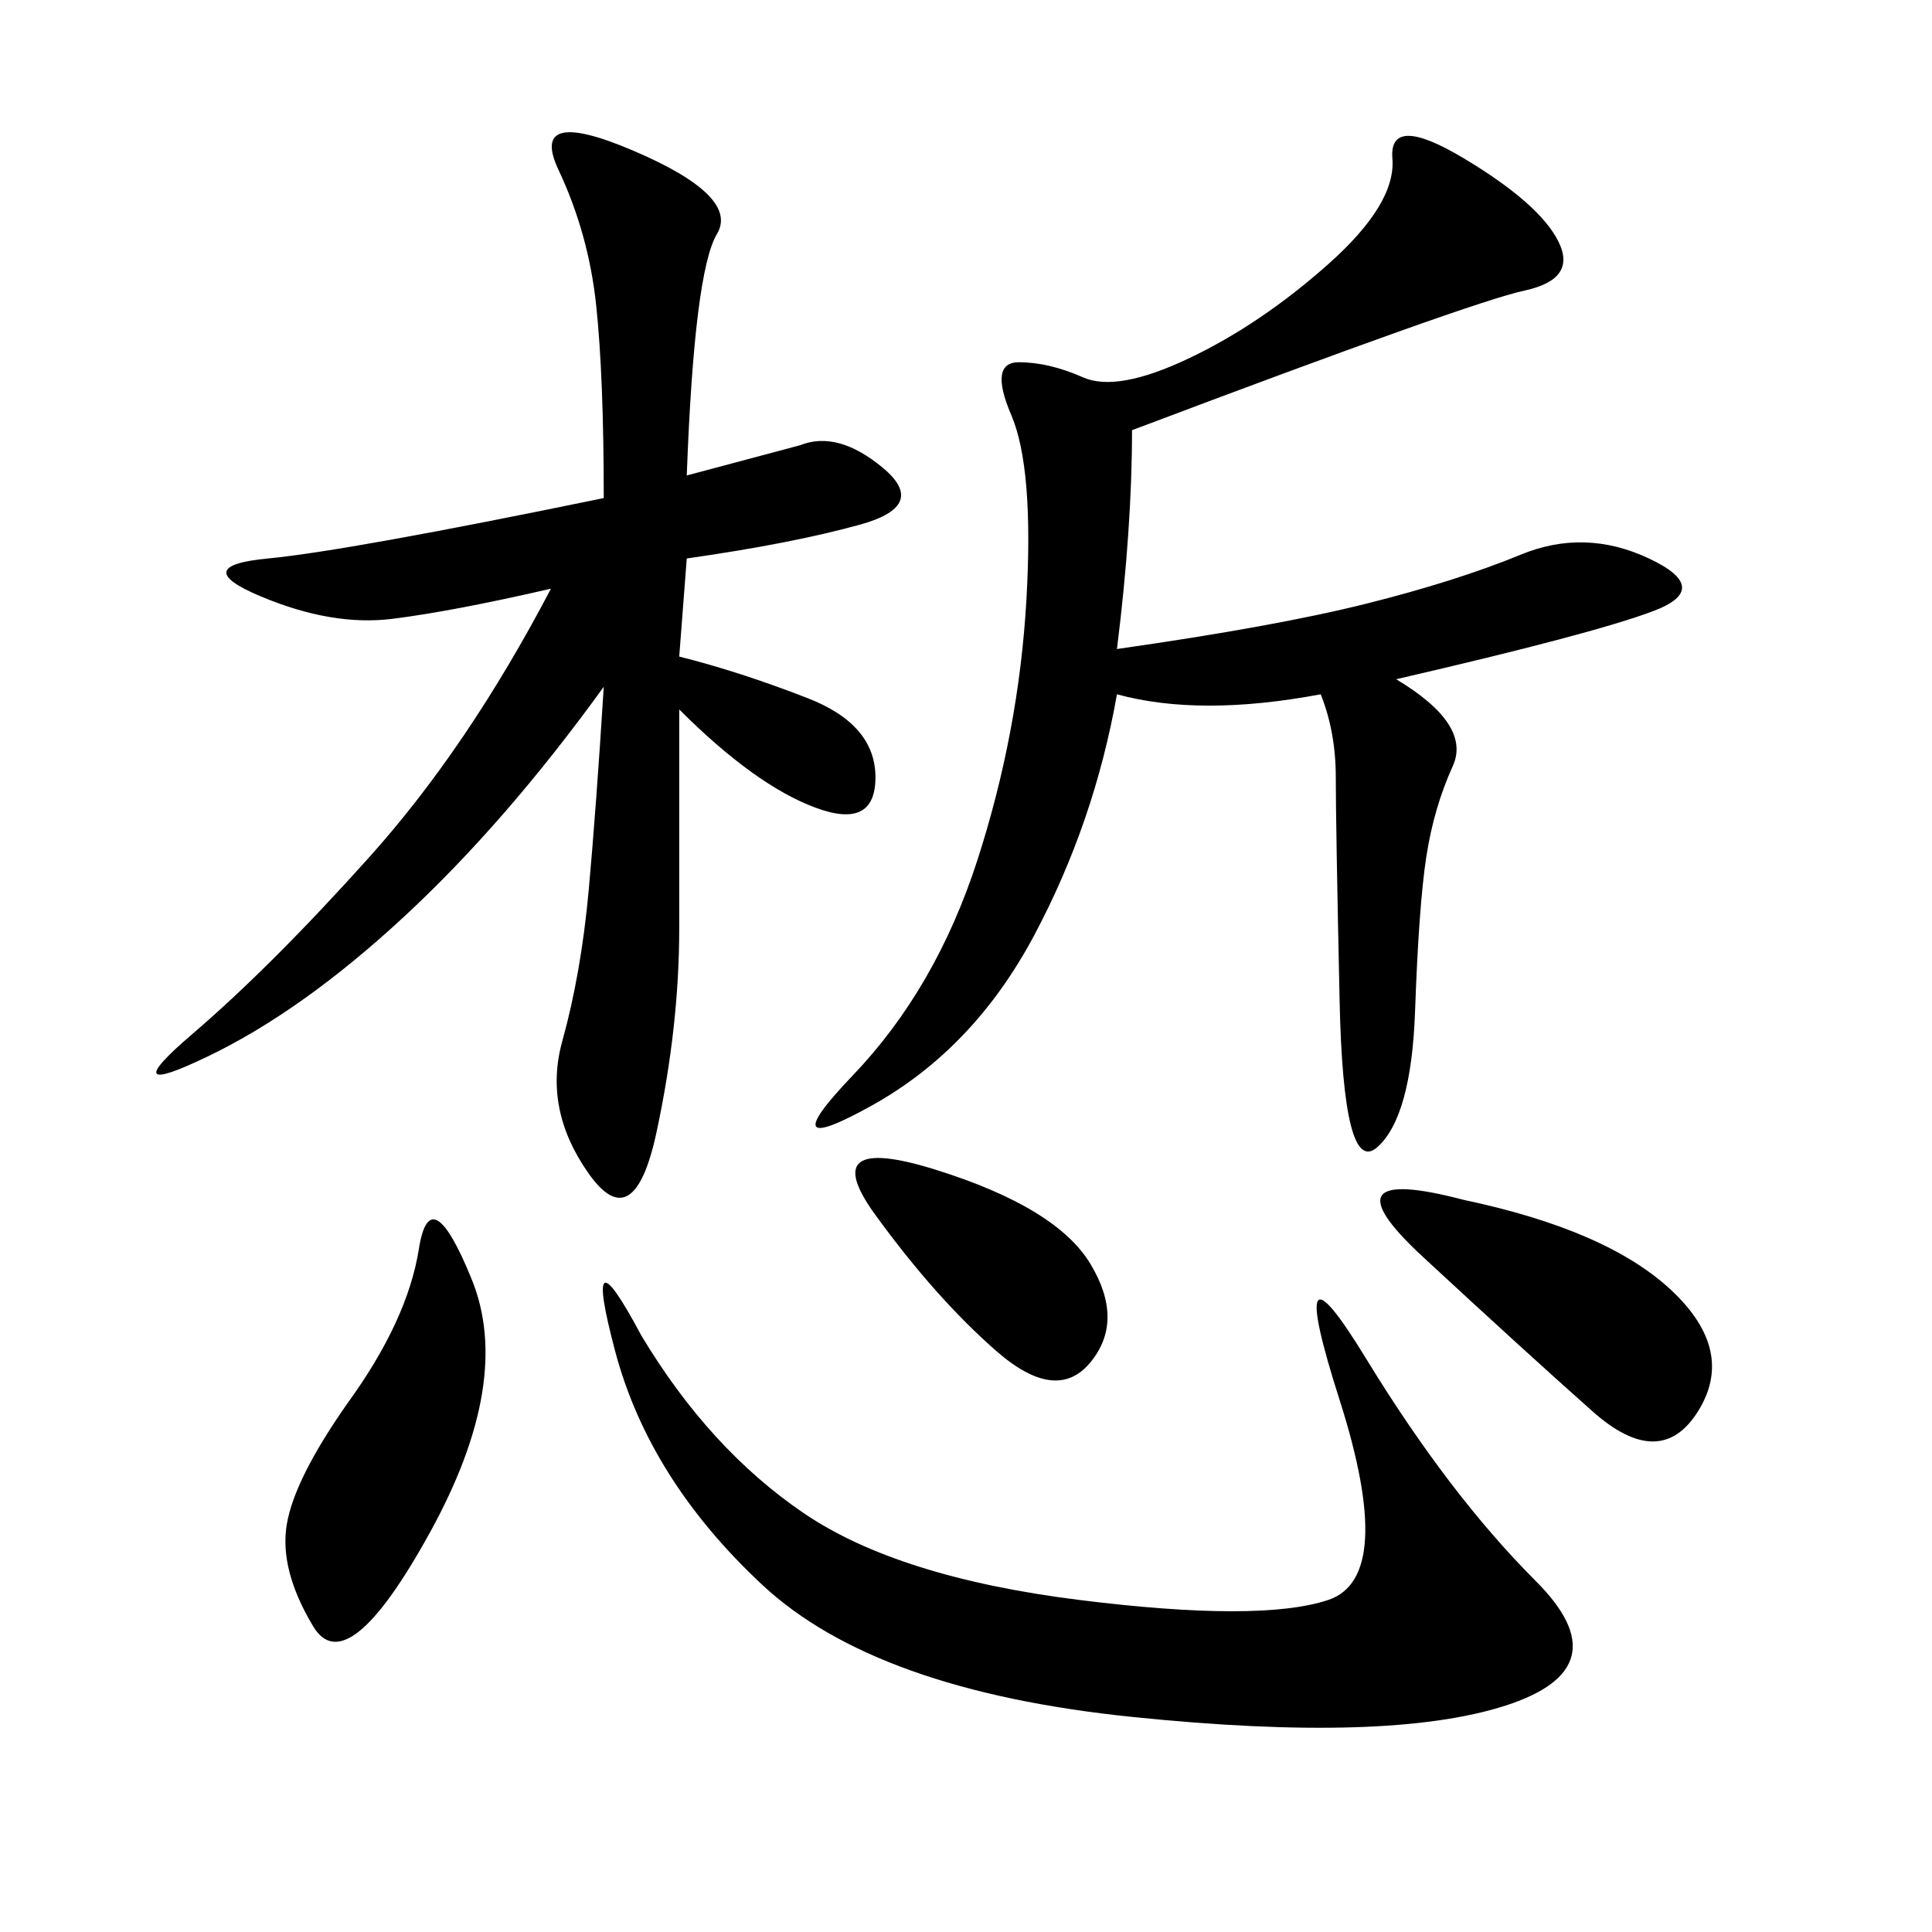 <svg xmlns="http://www.w3.org/2000/svg" xmlns:xlink="http://www.w3.org/1999/xlink" width="300" height="300"><path d="M106.64 73.83L124.22 69.14Q130.08 66.80 137.11 72.66Q144.14 78.52 133.59 81.45Q123.05 84.38 106.64 86.72L106.64 86.72L105.47 101.95Q114.84 104.30 125.39 108.40Q135.94 112.50 135.94 120.70L135.94 120.70Q135.94 128.91 126.56 125.39Q117.19 121.88 105.47 110.16L105.47 110.16L105.47 144.14Q105.47 159.38 101.95 175.78Q98.44 192.19 91.41 182.23Q84.38 172.27 87.30 161.72Q90.23 151.17 91.41 138.28Q92.58 125.39 93.75 106.64L93.75 106.64Q78.52 127.73 62.70 142.38Q46.88 157.03 32.23 164.06Q17.58 171.09 29.88 160.55Q42.19 150 57.42 133.01Q72.66 116.02 85.55 91.41L85.55 91.41Q70.31 94.92 60.94 96.09Q51.56 97.27 40.43 92.58Q29.30 87.89 41.60 86.72Q53.91 85.55 93.75 77.34L93.75 77.34Q93.75 58.59 92.58 47.46Q91.41 36.33 86.72 26.37Q82.03 16.41 98.44 23.44Q114.84 30.47 111.33 36.33Q107.81 42.19 106.64 73.83L106.64 73.83ZM175.78 66.80Q175.78 82.03 173.44 100.78L173.44 100.78Q198.05 97.27 212.11 93.75Q226.17 90.23 236.13 86.13Q246.09 82.03 256.05 86.72Q266.02 91.41 256.64 94.92Q247.27 98.44 216.80 105.47L216.80 105.47Q228.52 112.50 225.59 118.95Q222.66 125.39 221.48 133.01Q220.31 140.63 219.73 157.03Q219.14 173.44 213.87 178.13Q208.59 182.81 208.01 155.27Q207.42 127.73 207.42 120.70L207.42 120.70Q207.42 113.67 205.08 107.81L205.08 107.81Q186.33 111.33 173.44 107.81L173.44 107.81Q169.92 127.73 160.55 145.31Q151.17 162.89 135.35 171.68Q119.53 180.47 132.42 166.99Q145.31 153.52 151.76 133.59Q158.20 113.67 159.38 93.16Q160.55 72.66 157.03 64.45Q153.52 56.25 158.20 56.25L158.20 56.25Q162.89 56.25 168.16 58.59Q173.44 60.94 184.57 55.66Q195.70 50.39 206.25 41.02Q216.80 31.64 216.21 24.61Q215.63 17.58 227.34 24.61Q239.06 31.64 241.99 37.50Q244.92 43.36 236.72 45.12Q228.52 46.88 175.78 66.80L175.78 66.80ZM99.61 207.42Q110.16 225 124.80 234.96Q139.45 244.92 167.58 248.44Q195.70 251.95 206.25 248.44Q216.80 244.92 208.01 217.38Q199.22 189.84 212.11 210.94Q225 232.03 238.48 245.51Q251.95 258.98 233.79 264.84Q215.63 270.70 175.78 266.60Q135.94 262.50 118.36 246.09Q100.78 229.69 95.51 209.77Q90.23 189.84 99.61 207.42L99.61 207.42ZM53.91 217.97Q63.28 205.08 65.04 193.95Q66.80 182.81 73.24 198.63Q79.69 214.45 66.80 237.89Q53.91 261.33 48.63 252.54Q43.36 243.75 44.53 236.72Q45.70 229.69 53.91 217.97L53.91 217.97ZM227.34 186.33Q249.61 191.02 259.57 200.39Q269.53 209.77 263.67 219.14Q257.81 228.52 247.27 219.14Q236.72 209.77 220.90 195.12Q205.08 180.47 227.34 186.33L227.34 186.33ZM145.31 181.64Q164.06 187.50 169.34 196.29Q174.61 205.08 169.34 211.52Q164.06 217.97 154.69 209.77Q145.31 201.56 135.94 188.67Q126.56 175.78 145.31 181.64L145.31 181.64Z"/></svg>